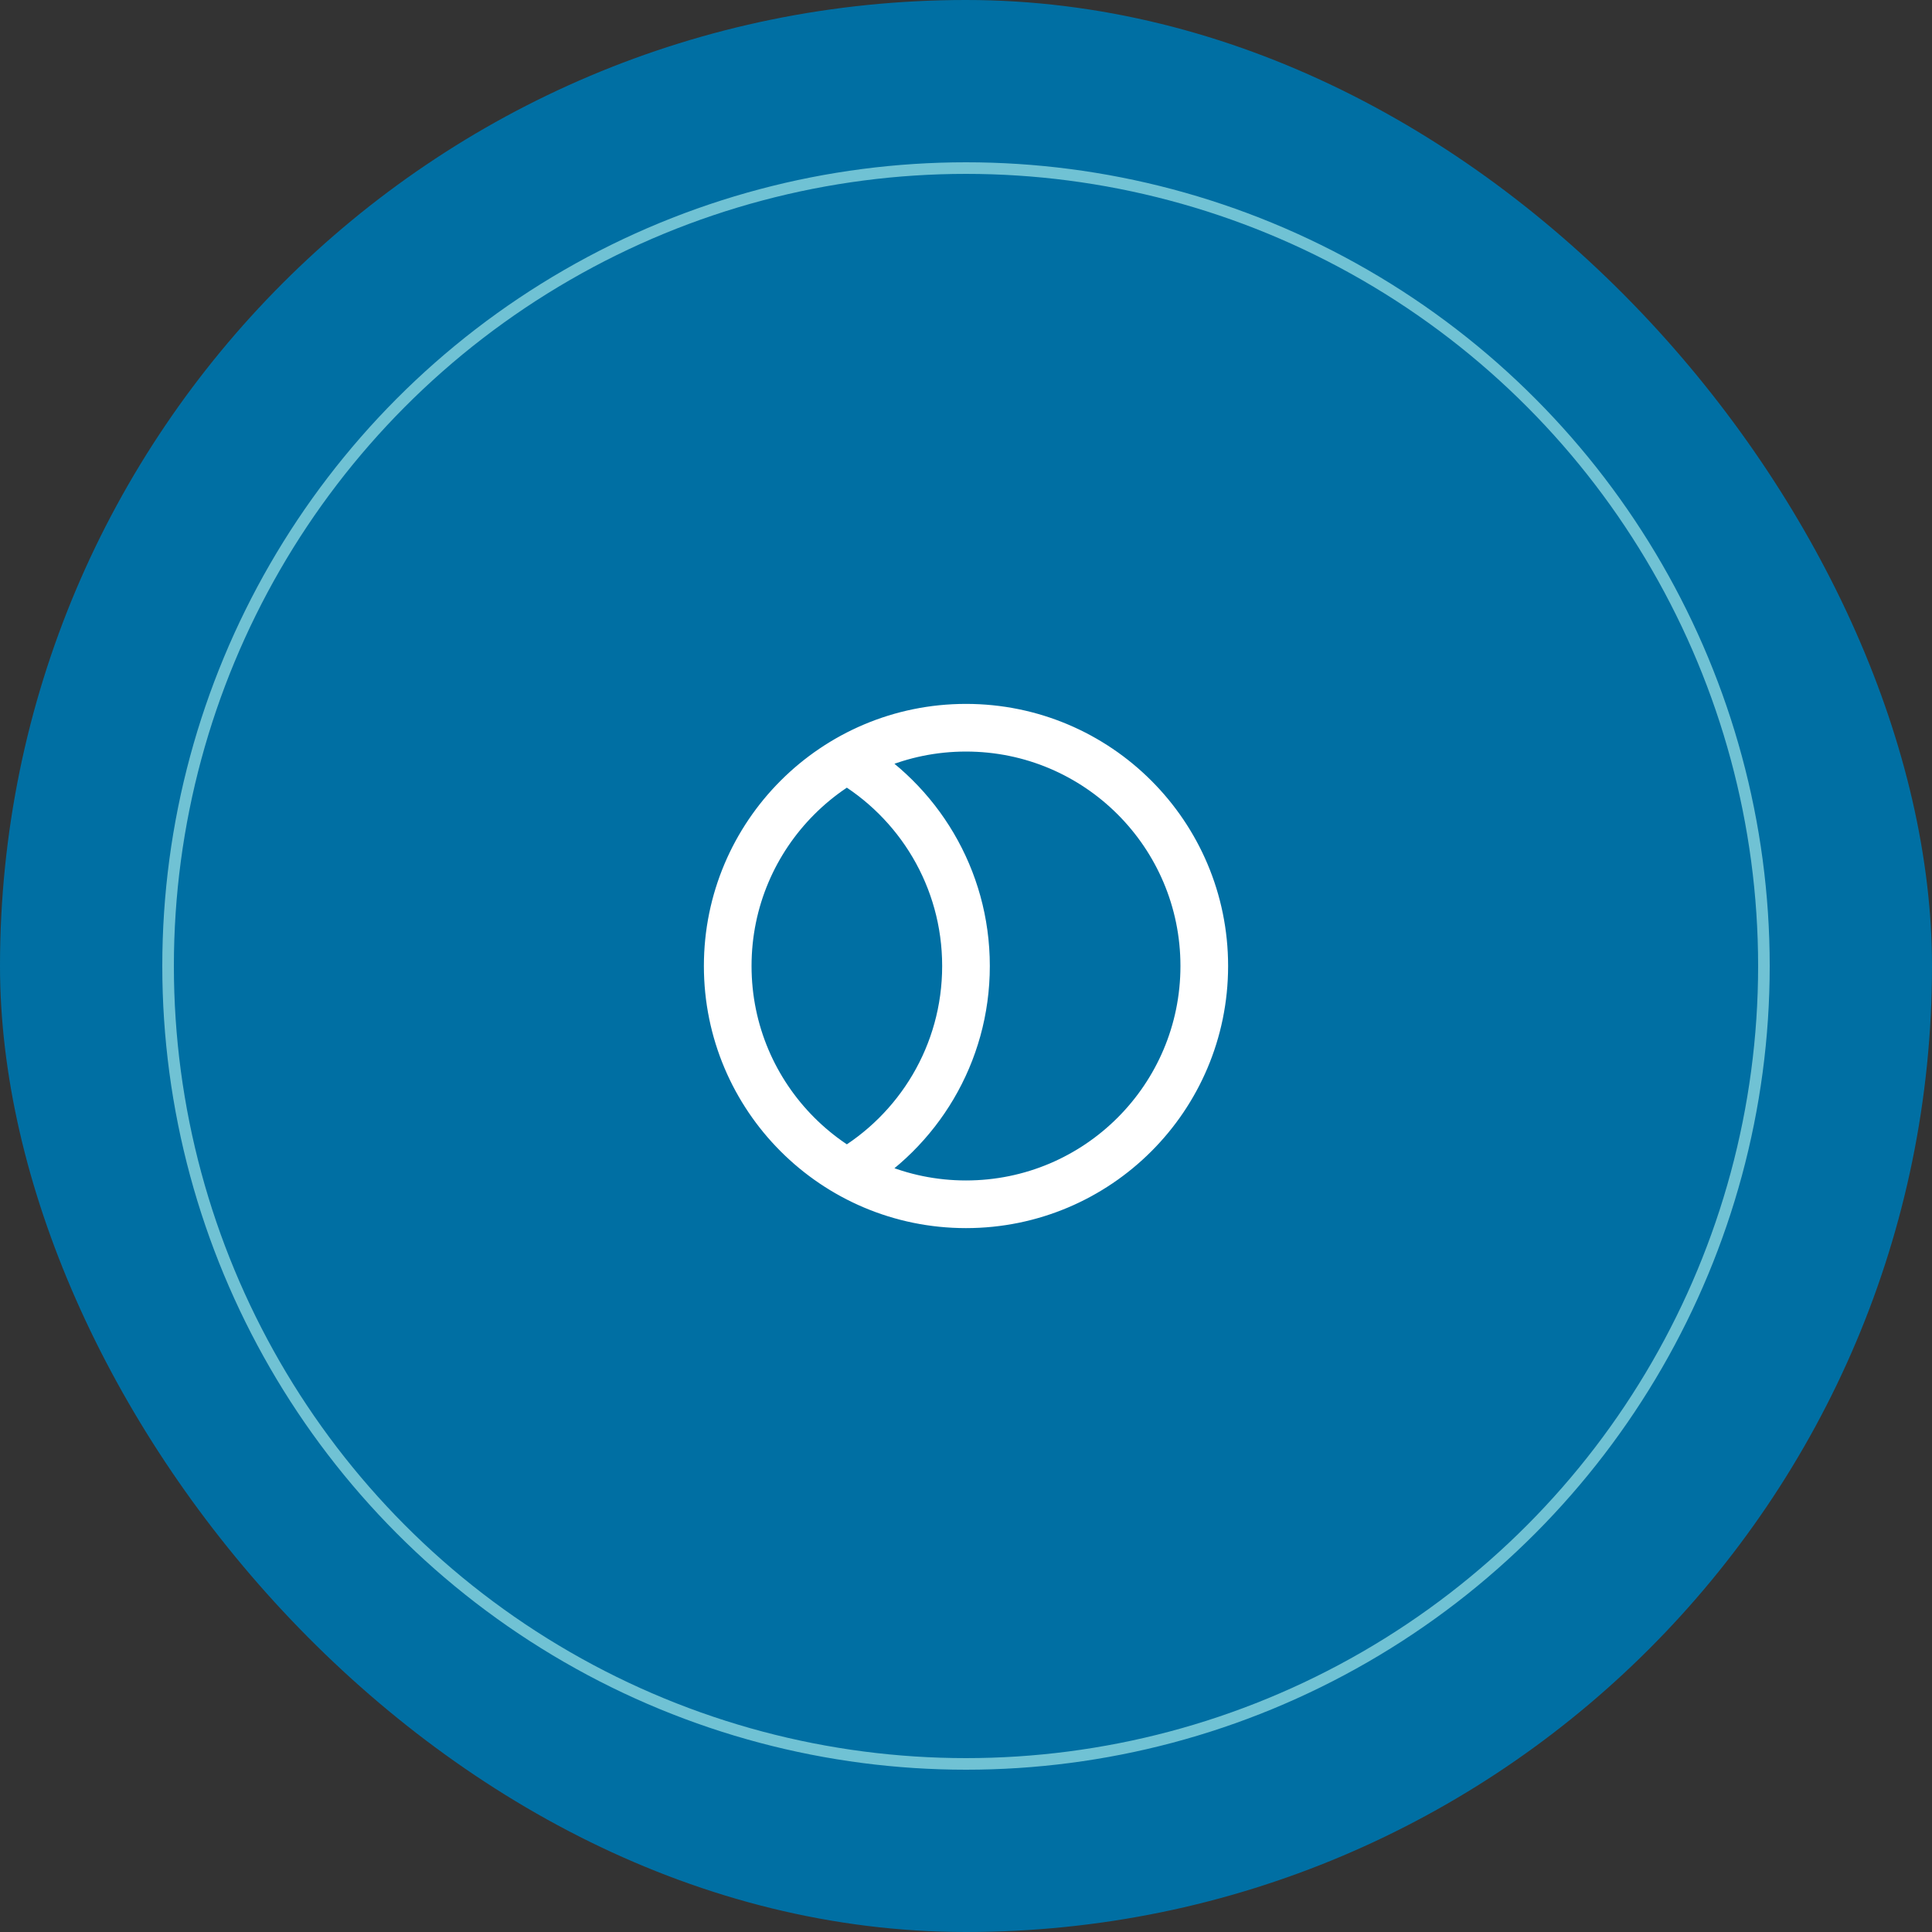 <svg xmlns="http://www.w3.org/2000/svg" width="250" height="250" viewBox="0 0 250 250" fill="none"><rect x="0" y="0" width="250" height="250" fill="#333333" stroke="none"/><rect width="250" height="250" rx="125" fill="#006FA3"></rect><circle cx="125" cy="125" r="103.25" stroke="#70C2D4" stroke-width="1.5"></circle><path d="M109.583 151.709C118.799 146.377 124.999 136.413 124.999 125C124.999 113.588 118.799 103.623 109.583 98.292M155.833 125C155.833 142.029 142.028 155.834 124.999 155.834C107.971 155.834 94.166 142.029 94.166 125C94.166 107.972 107.971 94.167 124.999 94.167C142.028 94.167 155.833 107.972 155.833 125Z" stroke="white" stroke-width="6.167" stroke-linecap="round" stroke-linejoin="round"></path></svg>